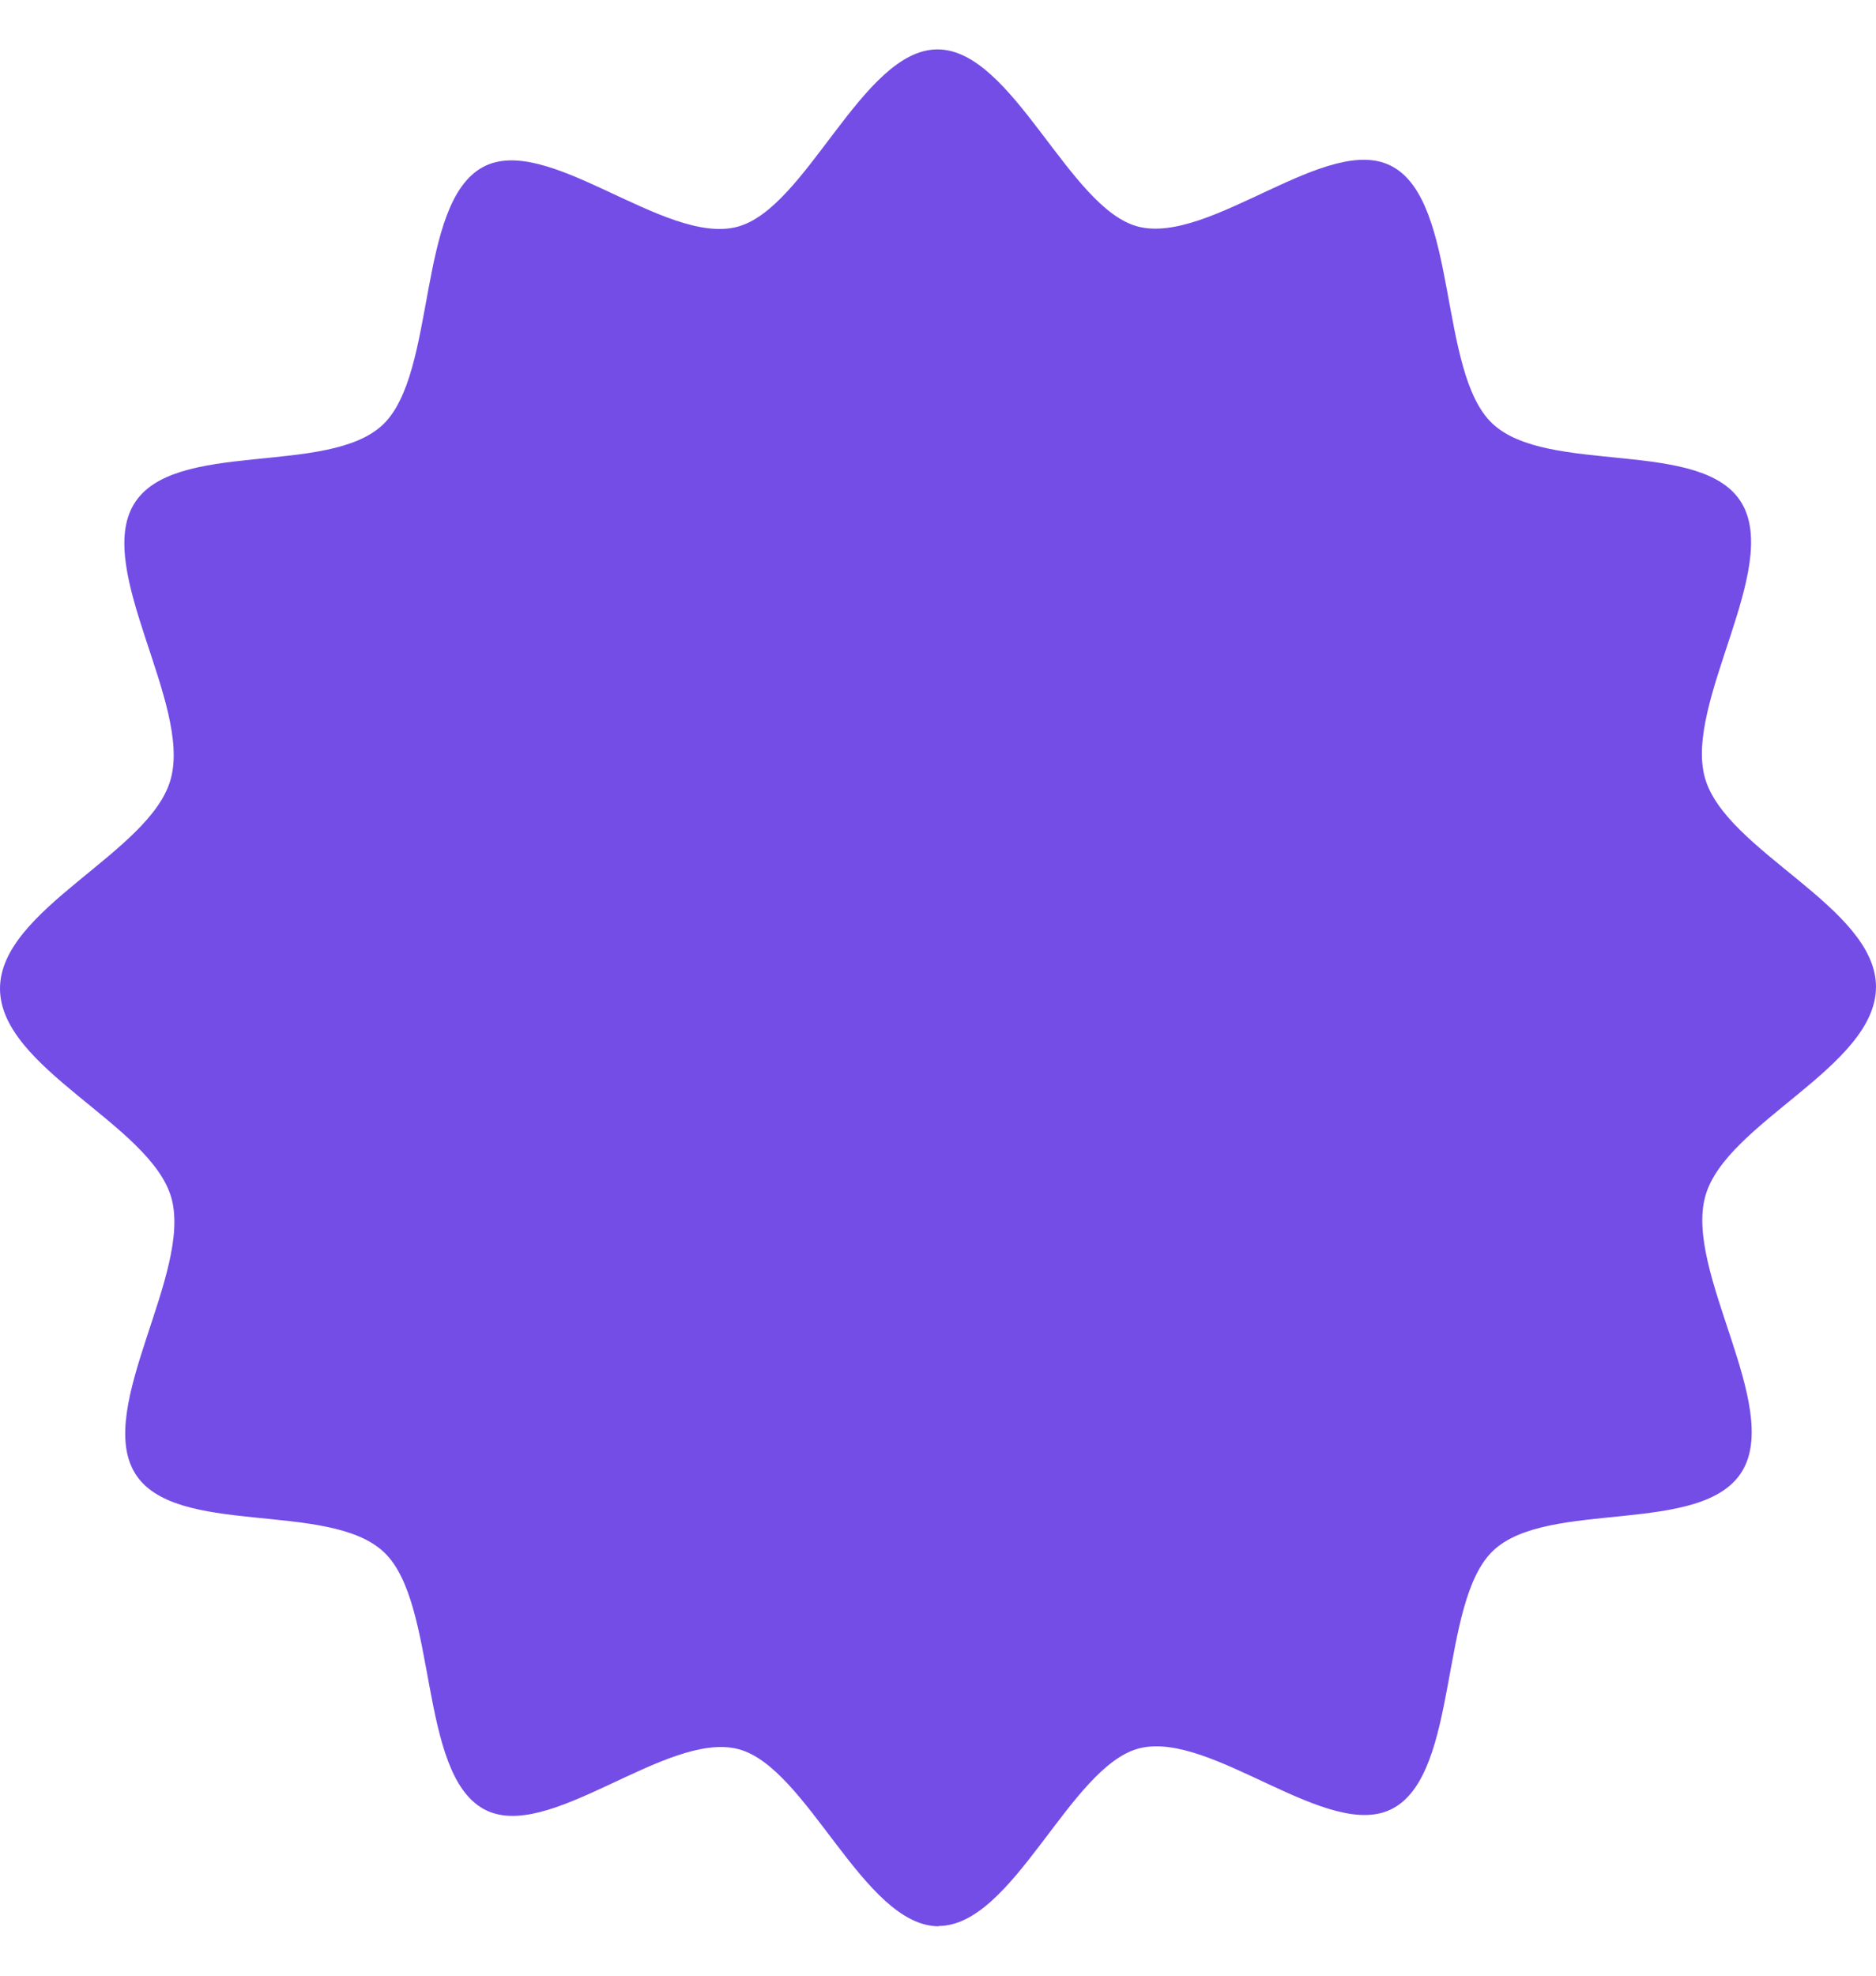 <?xml version="1.0" encoding="UTF-8"?> <svg xmlns="http://www.w3.org/2000/svg" width="19" height="20" viewBox="0 0 19 20" fill="none"><path d="M9.508 19.5C8.747 19.5 8.179 17.887 7.476 17.706C6.742 17.519 5.546 18.671 4.899 18.313C4.232 17.946 4.437 16.235 3.891 15.715C3.335 15.184 1.762 15.569 1.365 14.91C0.965 14.247 1.947 12.89 1.736 12.127C1.525 11.381 0 10.819 0 10.007C0 9.198 1.525 8.633 1.729 7.887C1.941 7.124 0.956 5.767 1.356 5.104C1.755 4.442 3.329 4.827 3.881 4.296C4.424 3.772 4.219 2.065 4.886 1.694C5.533 1.333 6.729 2.485 7.463 2.297C8.169 2.117 8.734 0.5 9.495 0.5C10.256 0.5 10.825 2.113 11.527 2.294C12.261 2.481 13.458 1.329 14.104 1.687C14.771 2.054 14.566 3.765 15.112 4.285C15.668 4.816 17.241 4.431 17.638 5.09C18.038 5.753 17.056 7.11 17.267 7.873C17.475 8.619 19 9.181 19 9.99C19 10.802 17.475 11.364 17.271 12.11C17.059 12.873 18.044 14.229 17.645 14.892C17.245 15.555 15.671 15.17 15.119 15.701C14.576 16.225 14.781 17.932 14.114 18.303C13.467 18.664 12.271 17.512 11.537 17.699C10.834 17.88 10.265 19.497 9.505 19.497L9.508 19.5Z" fill="#744DE6"></path></svg> 